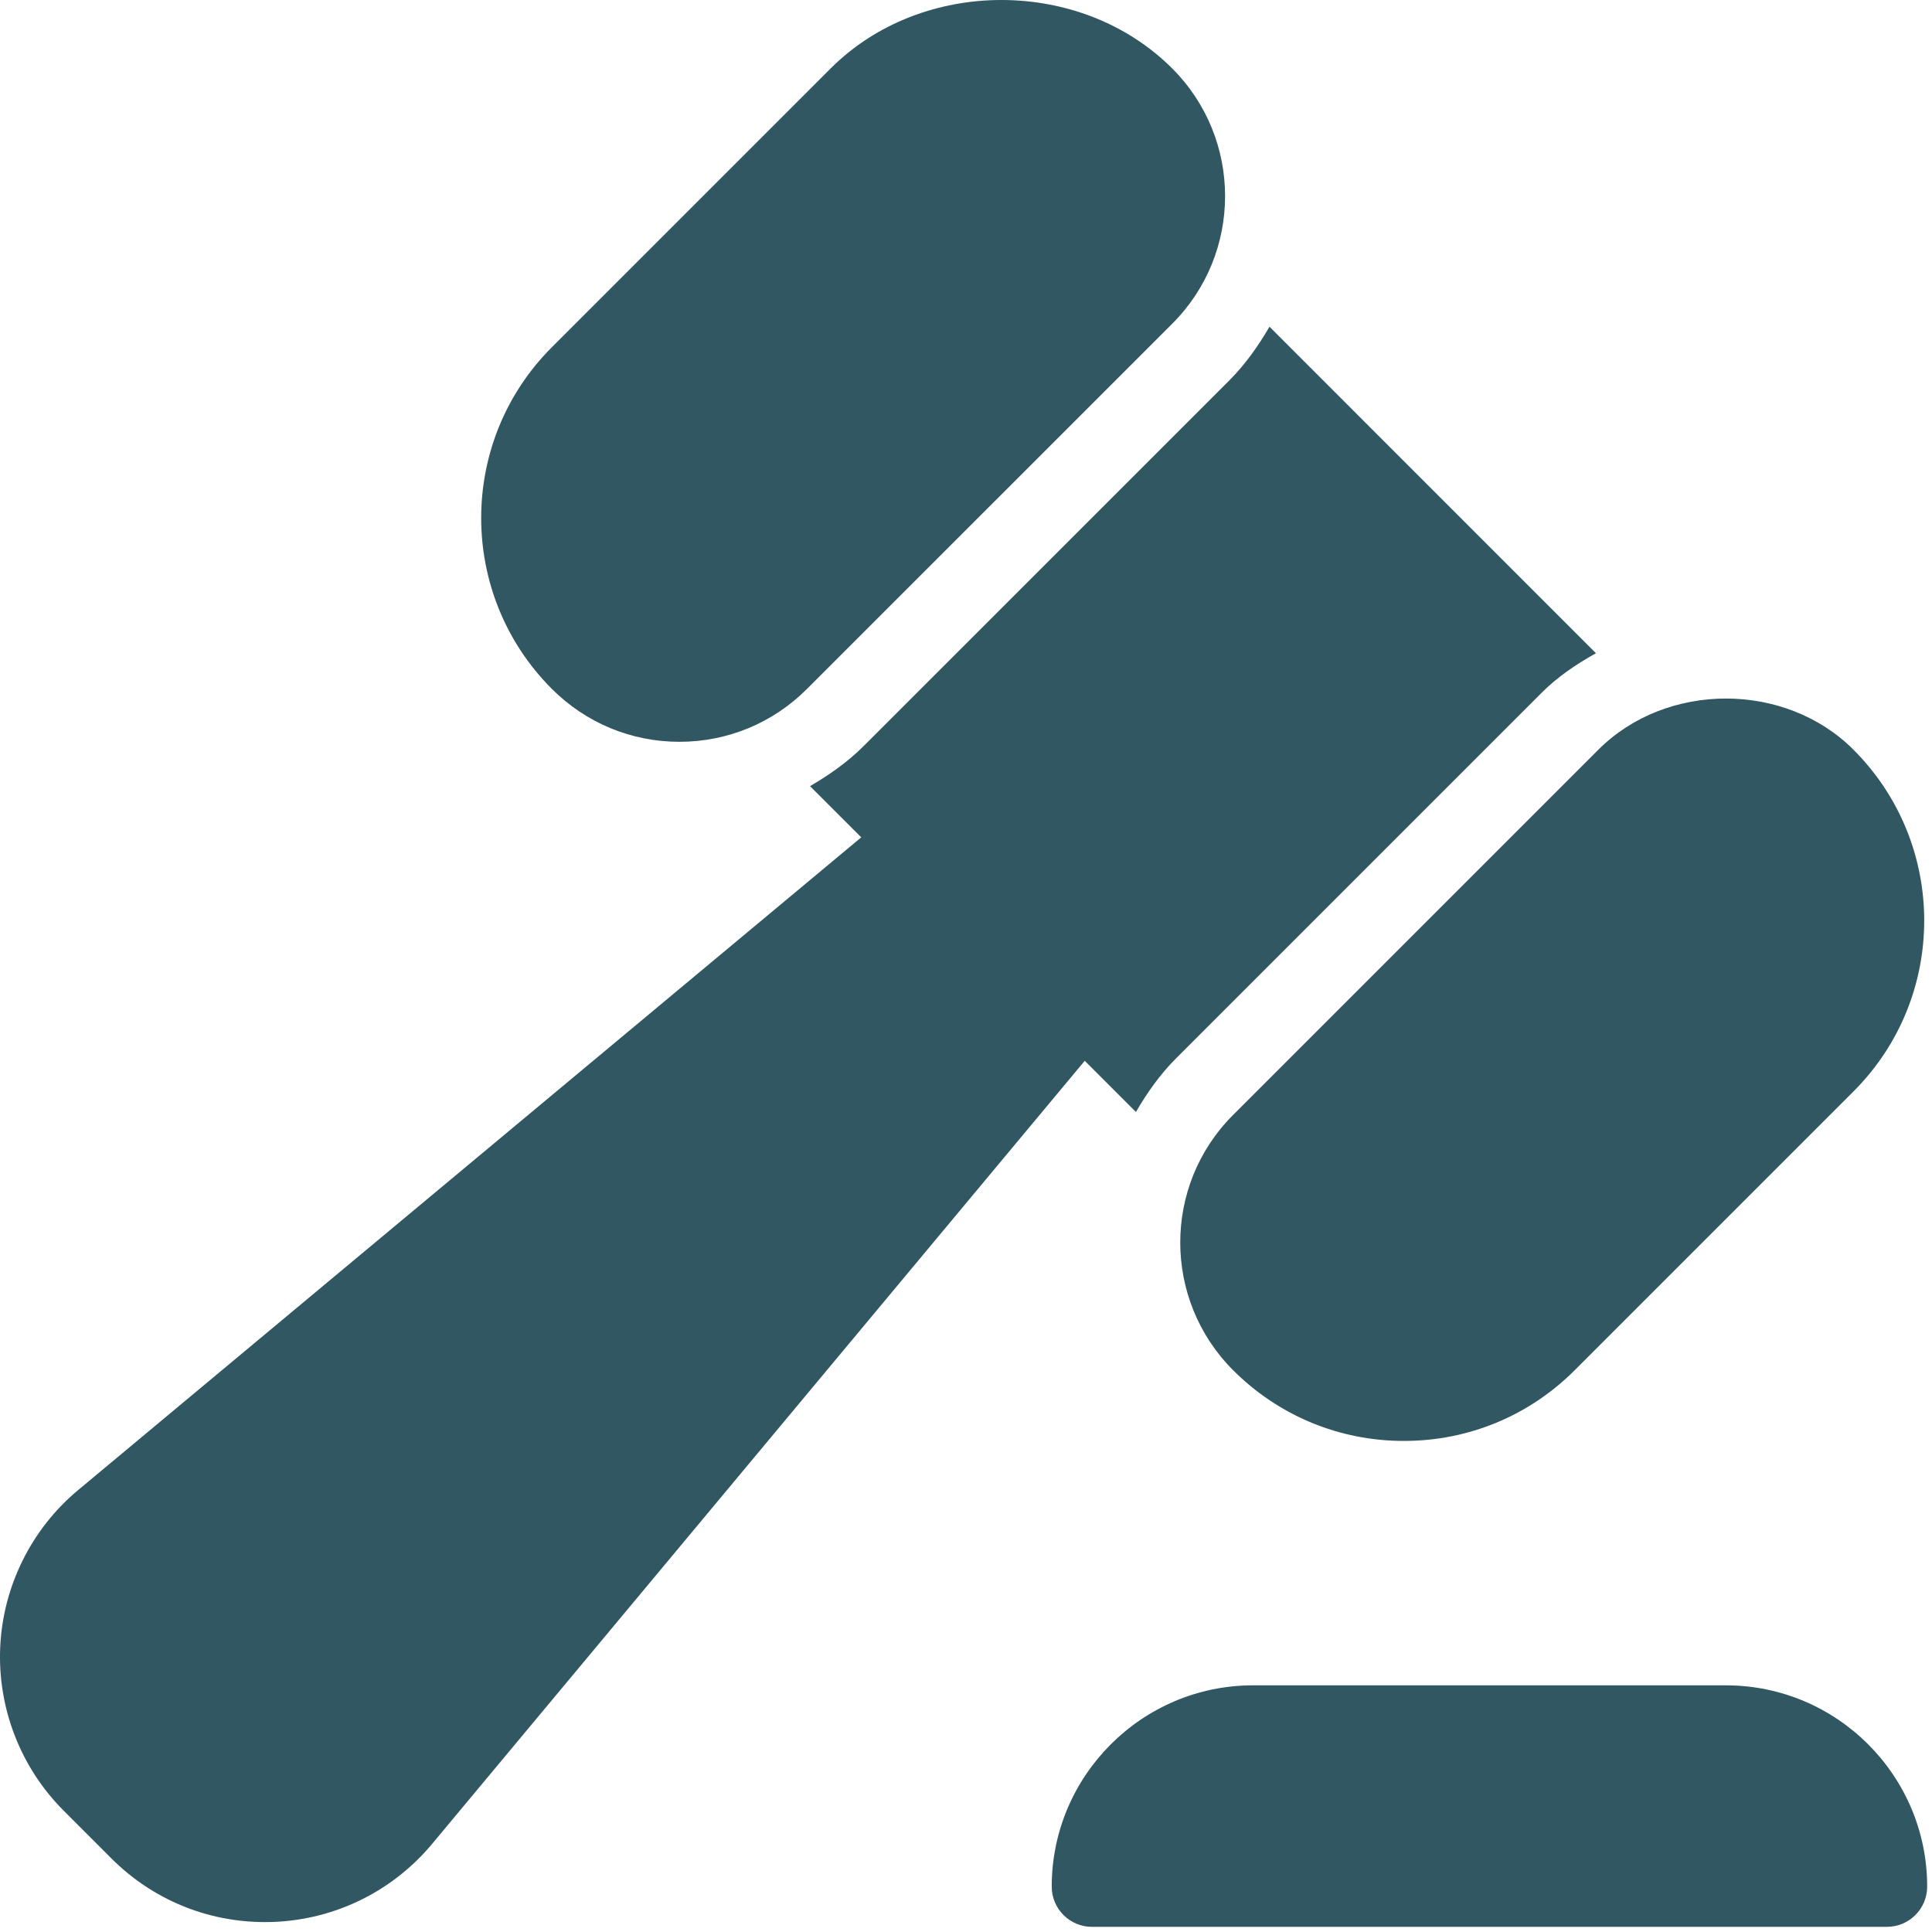 <svg width="46" height="46" viewBox="0 0 46 46" fill="none" xmlns="http://www.w3.org/2000/svg">
<path d="M41.093 40.127H29.833C27.192 40.127 25.041 42.278 25.041 44.919C25.041 45.448 25.47 45.877 25.999 45.877H44.926C45.455 45.877 45.885 45.448 45.885 44.919C45.885 42.276 43.736 40.127 41.093 40.127Z" fill="#315762"/>
<path d="M27.909 1.629C25.737 -0.543 21.95 -0.543 19.778 1.629L13.137 8.27C10.896 10.511 10.896 14.158 13.141 16.404C13.954 17.215 15.031 17.662 16.177 17.662C17.323 17.662 18.402 17.215 19.213 16.404L27.913 7.705C29.588 6.029 29.588 3.306 27.909 1.629Z" fill="#315762"/>
<path d="M30.226 7.779C29.959 8.237 29.652 8.674 29.267 9.06L20.567 17.759C20.182 18.145 19.745 18.449 19.287 18.718L27.046 26.476C27.312 26.018 27.619 25.581 28.004 25.196L36.704 16.496C37.089 16.111 37.534 15.812 37.999 15.553L30.226 7.779Z" fill="#315762"/>
<path d="M44.129 17.849C42.506 16.226 39.681 16.226 38.057 17.849L29.357 26.549C27.682 28.224 27.682 30.946 29.361 32.625C30.446 33.71 31.891 34.308 33.427 34.308C34.962 34.308 36.407 33.71 37.492 32.625L44.133 25.984C46.376 23.741 46.376 20.094 44.129 17.849Z" fill="#315762"/>
<path d="M26.438 23.157L22.605 19.324C22.254 18.973 21.694 18.948 21.313 19.264L1.861 35.477C0.747 36.405 0.07 37.77 0.005 39.218C-0.06 40.667 0.49 42.086 1.516 43.111L2.652 44.248C3.63 45.225 4.929 45.764 6.311 45.764C7.852 45.764 9.301 45.085 10.288 43.903L26.499 24.451C26.814 24.067 26.789 23.508 26.438 23.157Z" fill="#315762"/>
</svg>
